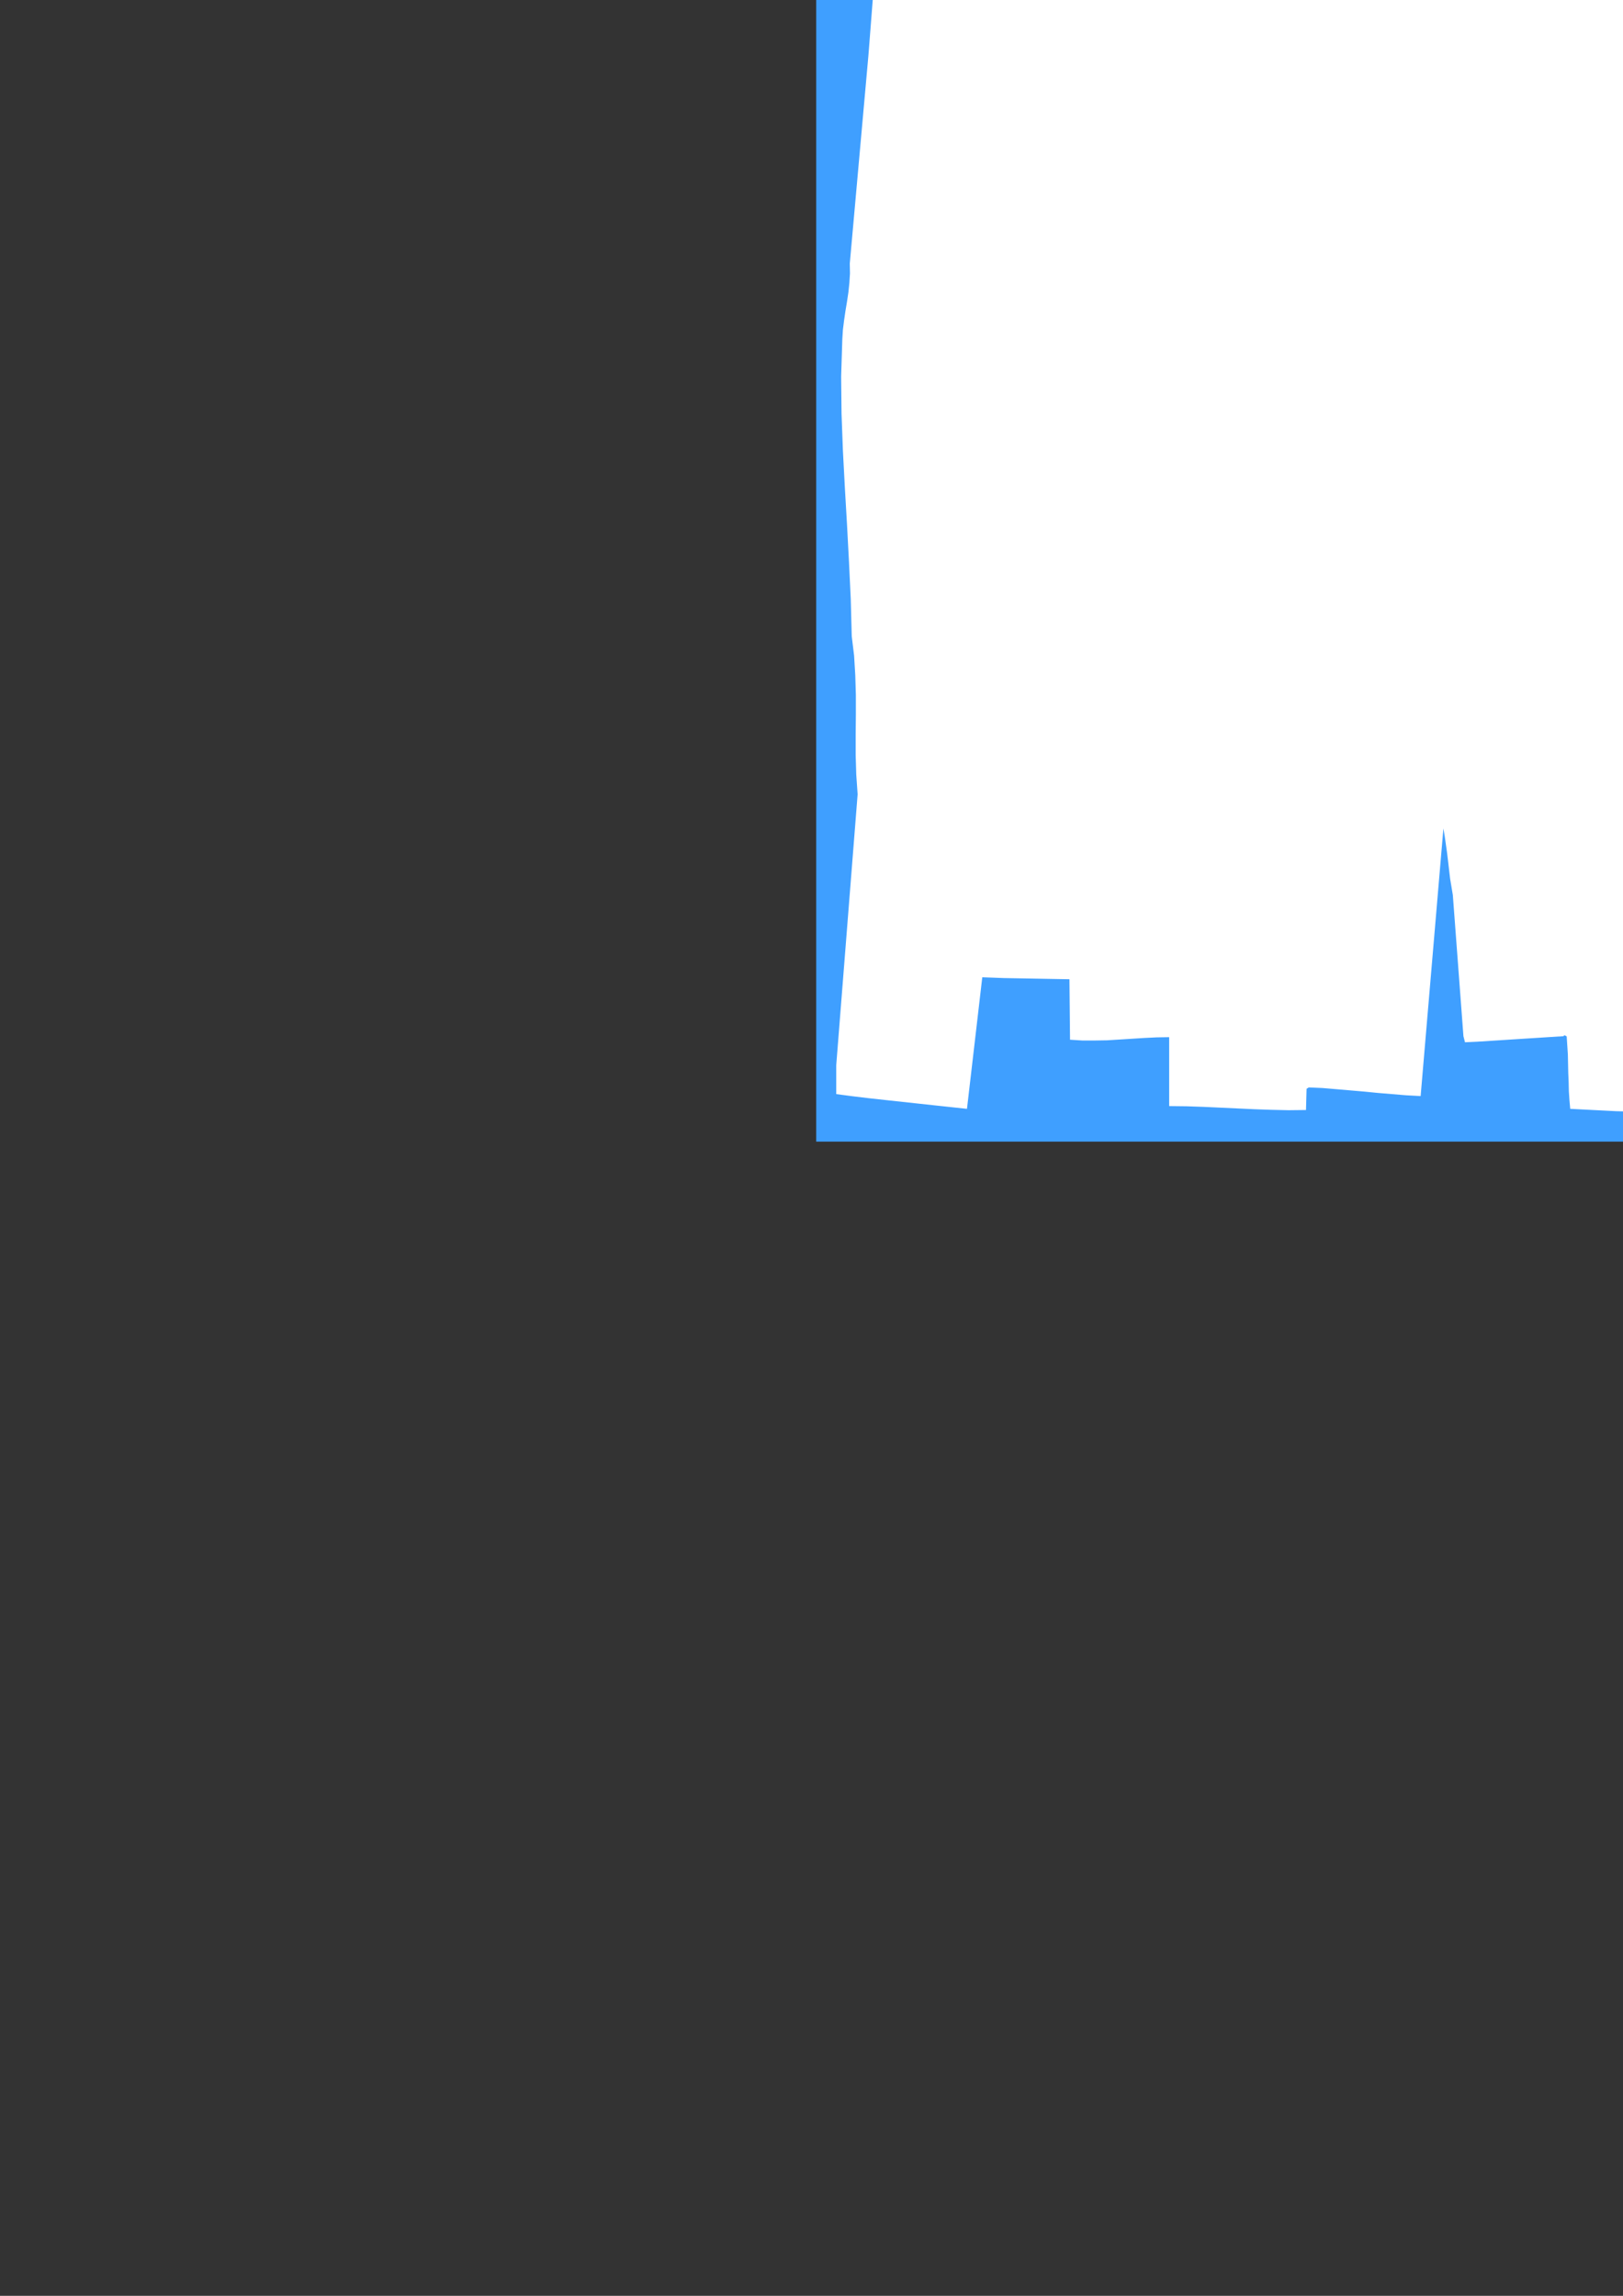 <?xml version="1.0" encoding="utf-8"?>
<!-- Created by UniConvertor 2.0rc4 (https://sk1project.net/) -->
<svg xmlns="http://www.w3.org/2000/svg" height="841.89pt" viewBox="0 0 595.276 841.89" width="595.276pt" version="1.1" xmlns:xlink="http://www.w3.org/1999/xlink" id="686ecbf0-f611-11ea-a338-dcc15c148e23">

<rect x="0" y="0" width="595.276" height="841.89" fill="#333333" stroke="none"/>

<g>
	<path style="fill:none;" d="M 297.638,420.945 L 297.638,-167.223 742.022,-167.223 742.022,420.945 297.638,420.945 Z" />
	<path style="fill:#3f9fff;" d="M 740.078,418.641 L 299.366,418.641 299.366,-164.775 740.222,-164.775 740.078,418.641 740.078,418.641 740.078,418.641 740.078,418.641 Z" />
	<path style="fill:#ffffff;" d="M 735.83,-135.111 L 729.494,-75.927 721.286,1.833 721.286,1.833 721.07,4.209 720.782,6.513 720.494,8.817 720.134,11.121 719.918,13.497 719.702,15.873 719.702,18.249 719.846,20.769 719.846,20.769 719.63,20.769 719.63,20.769 719.198,26.097 718.982,31.569 718.838,36.969 718.838,42.513 718.838,47.985 718.982,53.529 719.126,59.001 719.342,64.473 719.342,64.473 723.374,206.313 721.07,254.193 724.742,358.737 724.742,358.737 724.886,364.713 725.03,370.689 725.318,376.665 725.534,382.569 725.75,388.545 725.966,394.593 726.11,400.569 726.182,406.617 726.182,406.617 720.638,406.905 715.094,407.265 709.622,407.769 704.006,408.273 698.462,408.849 692.918,409.425 687.374,409.929 681.758,410.289 681.758,410.289 678.806,360.105 678.806,360.105 678.23,360.033 677.654,359.889 677.078,359.889 676.502,359.889 675.926,359.889 675.278,359.889 674.774,359.889 674.198,359.889 674.198,359.889 672.47,388.905 672.47,388.905 666.71,388.689 661.022,388.401 655.334,388.041 649.718,387.681 644.102,387.249 638.414,386.889 632.798,386.529 627.182,386.097 627.182,386.097 627.038,380.409 626.966,374.577 626.894,368.745 626.822,362.841 626.75,356.937 626.606,351.033 626.462,345.057 626.246,339.009 626.246,339.009 626.246,340.305 626.102,341.385 625.958,342.465 625.742,343.545 625.526,344.553 625.382,345.705 625.31,346.785 625.454,348.009 625.454,348.009 625.238,348.009 625.022,352.977 624.734,352.977 624.518,357.873 624.23,357.873 624.014,362.409 623.798,362.409 621.062,407.553 621.062,407.553 615.446,407.769 609.758,407.841 604.142,407.769 598.454,407.625 592.766,407.481 587.15,407.193 581.462,406.905 575.918,406.617 575.918,406.617 575.63,403.377 575.414,400.137 575.342,396.825 575.198,393.441 575.126,390.057 575.054,386.673 574.838,383.361 574.622,379.977 574.622,379.977 574.406,379.977 574.262,379.833 574.118,379.761 573.974,379.689 573.83,379.689 573.686,379.689 573.542,379.833 573.47,379.977 573.47,379.977 568.862,380.265 564.398,380.553 559.862,380.841 555.398,381.129 550.934,381.417 546.398,381.705 541.862,381.993 537.326,382.209 537.326,382.209 536.75,379.977 532.862,328.209 532.862,328.209 532.358,325.185 531.854,322.161 531.494,319.065 531.134,315.969 530.774,312.945 530.342,309.849 529.91,306.825 529.406,303.801 529.406,303.801 521.054,401.937 521.054,401.937 515.726,401.649 510.542,401.217 505.358,400.785 500.246,400.281 495.206,399.849 490.166,399.417 485.054,398.985 480.014,398.769 480.014,398.769 479.222,399.273 479.006,407.049 479.006,407.049 472.598,407.121 466.262,406.977 460.07,406.761 453.878,406.473 447.686,406.185 441.494,405.897 435.158,405.681 428.822,405.609 428.822,405.609 428.822,380.337 428.822,380.337 424.286,380.409 419.75,380.625 415.214,380.913 410.678,381.201 406.07,381.489 401.534,381.561 396.998,381.561 392.462,381.273 392.462,381.273 392.246,359.097 392.246,359.097 388.286,359.025 384.254,358.953 380.294,358.881 376.262,358.809 372.302,358.737 368.27,358.665 364.31,358.521 360.278,358.377 360.278,358.377 354.662,406.617 354.662,406.617 348.614,405.969 342.566,405.321 336.59,404.673 330.614,404.025 324.638,403.377 318.734,402.729 312.758,402.009 306.71,401.217 306.71,401.217 306.71,390.633 314.558,291.273 314.558,291.273 314.054,284.073 313.838,276.801 313.838,269.529 313.91,262.185 313.91,254.841 313.694,247.641 313.262,240.441 312.398,233.313 312.398,233.313 312.038,219.705 311.39,206.097 310.67,192.489 309.878,178.881 309.158,165.273 308.654,151.665 308.51,138.057 308.942,124.377 308.942,124.377 309.158,120.921 309.59,117.465 310.094,114.009 310.67,110.553 311.174,107.169 311.534,103.713 311.75,100.257 311.678,96.657 311.678,96.657 318.518,20.265 321.47,-17.679 322.19,-18.327 320.462,-92.559 320.462,-92.559 320.462,-97.743 320.318,-103.071 320.174,-108.399 319.958,-113.727 319.742,-119.055 319.598,-124.455 319.526,-129.783 319.454,-135.111 319.454,-135.111 325.43,-135.903 331.406,-136.623 337.454,-137.271 343.502,-137.847 349.622,-138.351 355.67,-138.855 361.79,-139.359 367.91,-139.863 367.91,-139.863 375.038,-55.767 375.038,-55.767 375.11,-55.695 375.11,-55.623 375.182,-55.551 375.254,-55.551 375.326,-55.479 375.398,-55.407 375.47,-55.407 375.614,-55.407 375.614,-55.407 375.902,-56.775 376.19,-58.071 376.406,-59.439 376.55,-60.807 376.694,-62.175 376.838,-63.543 376.982,-64.911 377.198,-66.279 377.198,-66.279 377.486,-66.279 378.926,-78.807 384.398,-132.663 384.398,-132.663 389.942,-132.159 395.63,-131.727 401.318,-131.223 407.078,-130.791 412.766,-130.287 418.526,-129.855 424.286,-129.495 430.046,-129.135 430.046,-129.135 430.334,-143.175 430.334,-143.175 436.094,-143.391 441.782,-143.679 447.398,-144.111 453.014,-144.543 458.63,-145.047 464.246,-145.479 469.862,-145.839 475.55,-146.127 475.55,-146.127 482.678,-82.479 482.678,-82.479 482.822,-82.335 482.894,-82.191 483.038,-82.119 483.182,-82.047 483.398,-82.047 483.542,-81.975 483.686,-82.047 483.902,-82.047 483.902,-82.047 484.046,-88.527 483.974,-95.079 483.83,-101.559 483.686,-108.039 483.47,-114.519 483.326,-121.071 483.326,-127.623 483.398,-134.103 483.398,-134.103 488.942,-134.607 494.558,-135.183 500.102,-135.831 505.718,-136.479 511.262,-137.127 516.878,-137.703 522.422,-138.279 527.966,-138.783 527.966,-138.783 532.574,-98.967 532.574,-98.967 532.79,-98.823 533.078,-98.751 533.366,-98.679 533.654,-98.679 533.942,-98.679 534.302,-98.679 534.59,-98.679 534.806,-98.751 534.806,-98.751 535.742,-143.679 535.742,-143.679 541.718,-143.319 547.694,-143.103 553.598,-142.887 559.574,-142.815 565.55,-142.743 571.526,-142.671 577.574,-142.599 583.694,-142.455 583.694,-142.455 584.198,-127.263 584.198,-127.263 589.094,-127.263 594.206,-127.119 599.318,-126.903 604.574,-126.615 609.686,-126.327 614.942,-126.111 620.126,-125.895 625.238,-125.823 625.238,-125.823 625.742,-138.063 675.134,-140.583 675.134,-140.583 675.566,-134.391 676.07,-128.271 676.43,-122.079 676.862,-115.887 677.222,-109.767 677.582,-103.575 678.086,-97.455 678.59,-91.407 678.59,-91.407 678.806,-91.407 678.806,-91.407 679.094,-92.559 679.382,-93.855 679.598,-95.151 679.814,-96.447 679.958,-97.743 680.174,-99.111 680.318,-100.407 680.534,-101.703 680.534,-101.703 680.75,-101.703 687.95,-146.343 735.83,-139.863 735.83,-135.111 735.83,-135.111 735.83,-135.111 735.83,-135.111 Z" />
	<path style="fill:#000000;" d="M 678.302,-91.407 L 678.59,-91.407 678.59,-89.103 678.302,-89.103 678.302,-91.407 678.302,-91.407 678.302,-91.407 678.302,-91.407 Z" />
</g>
</svg>